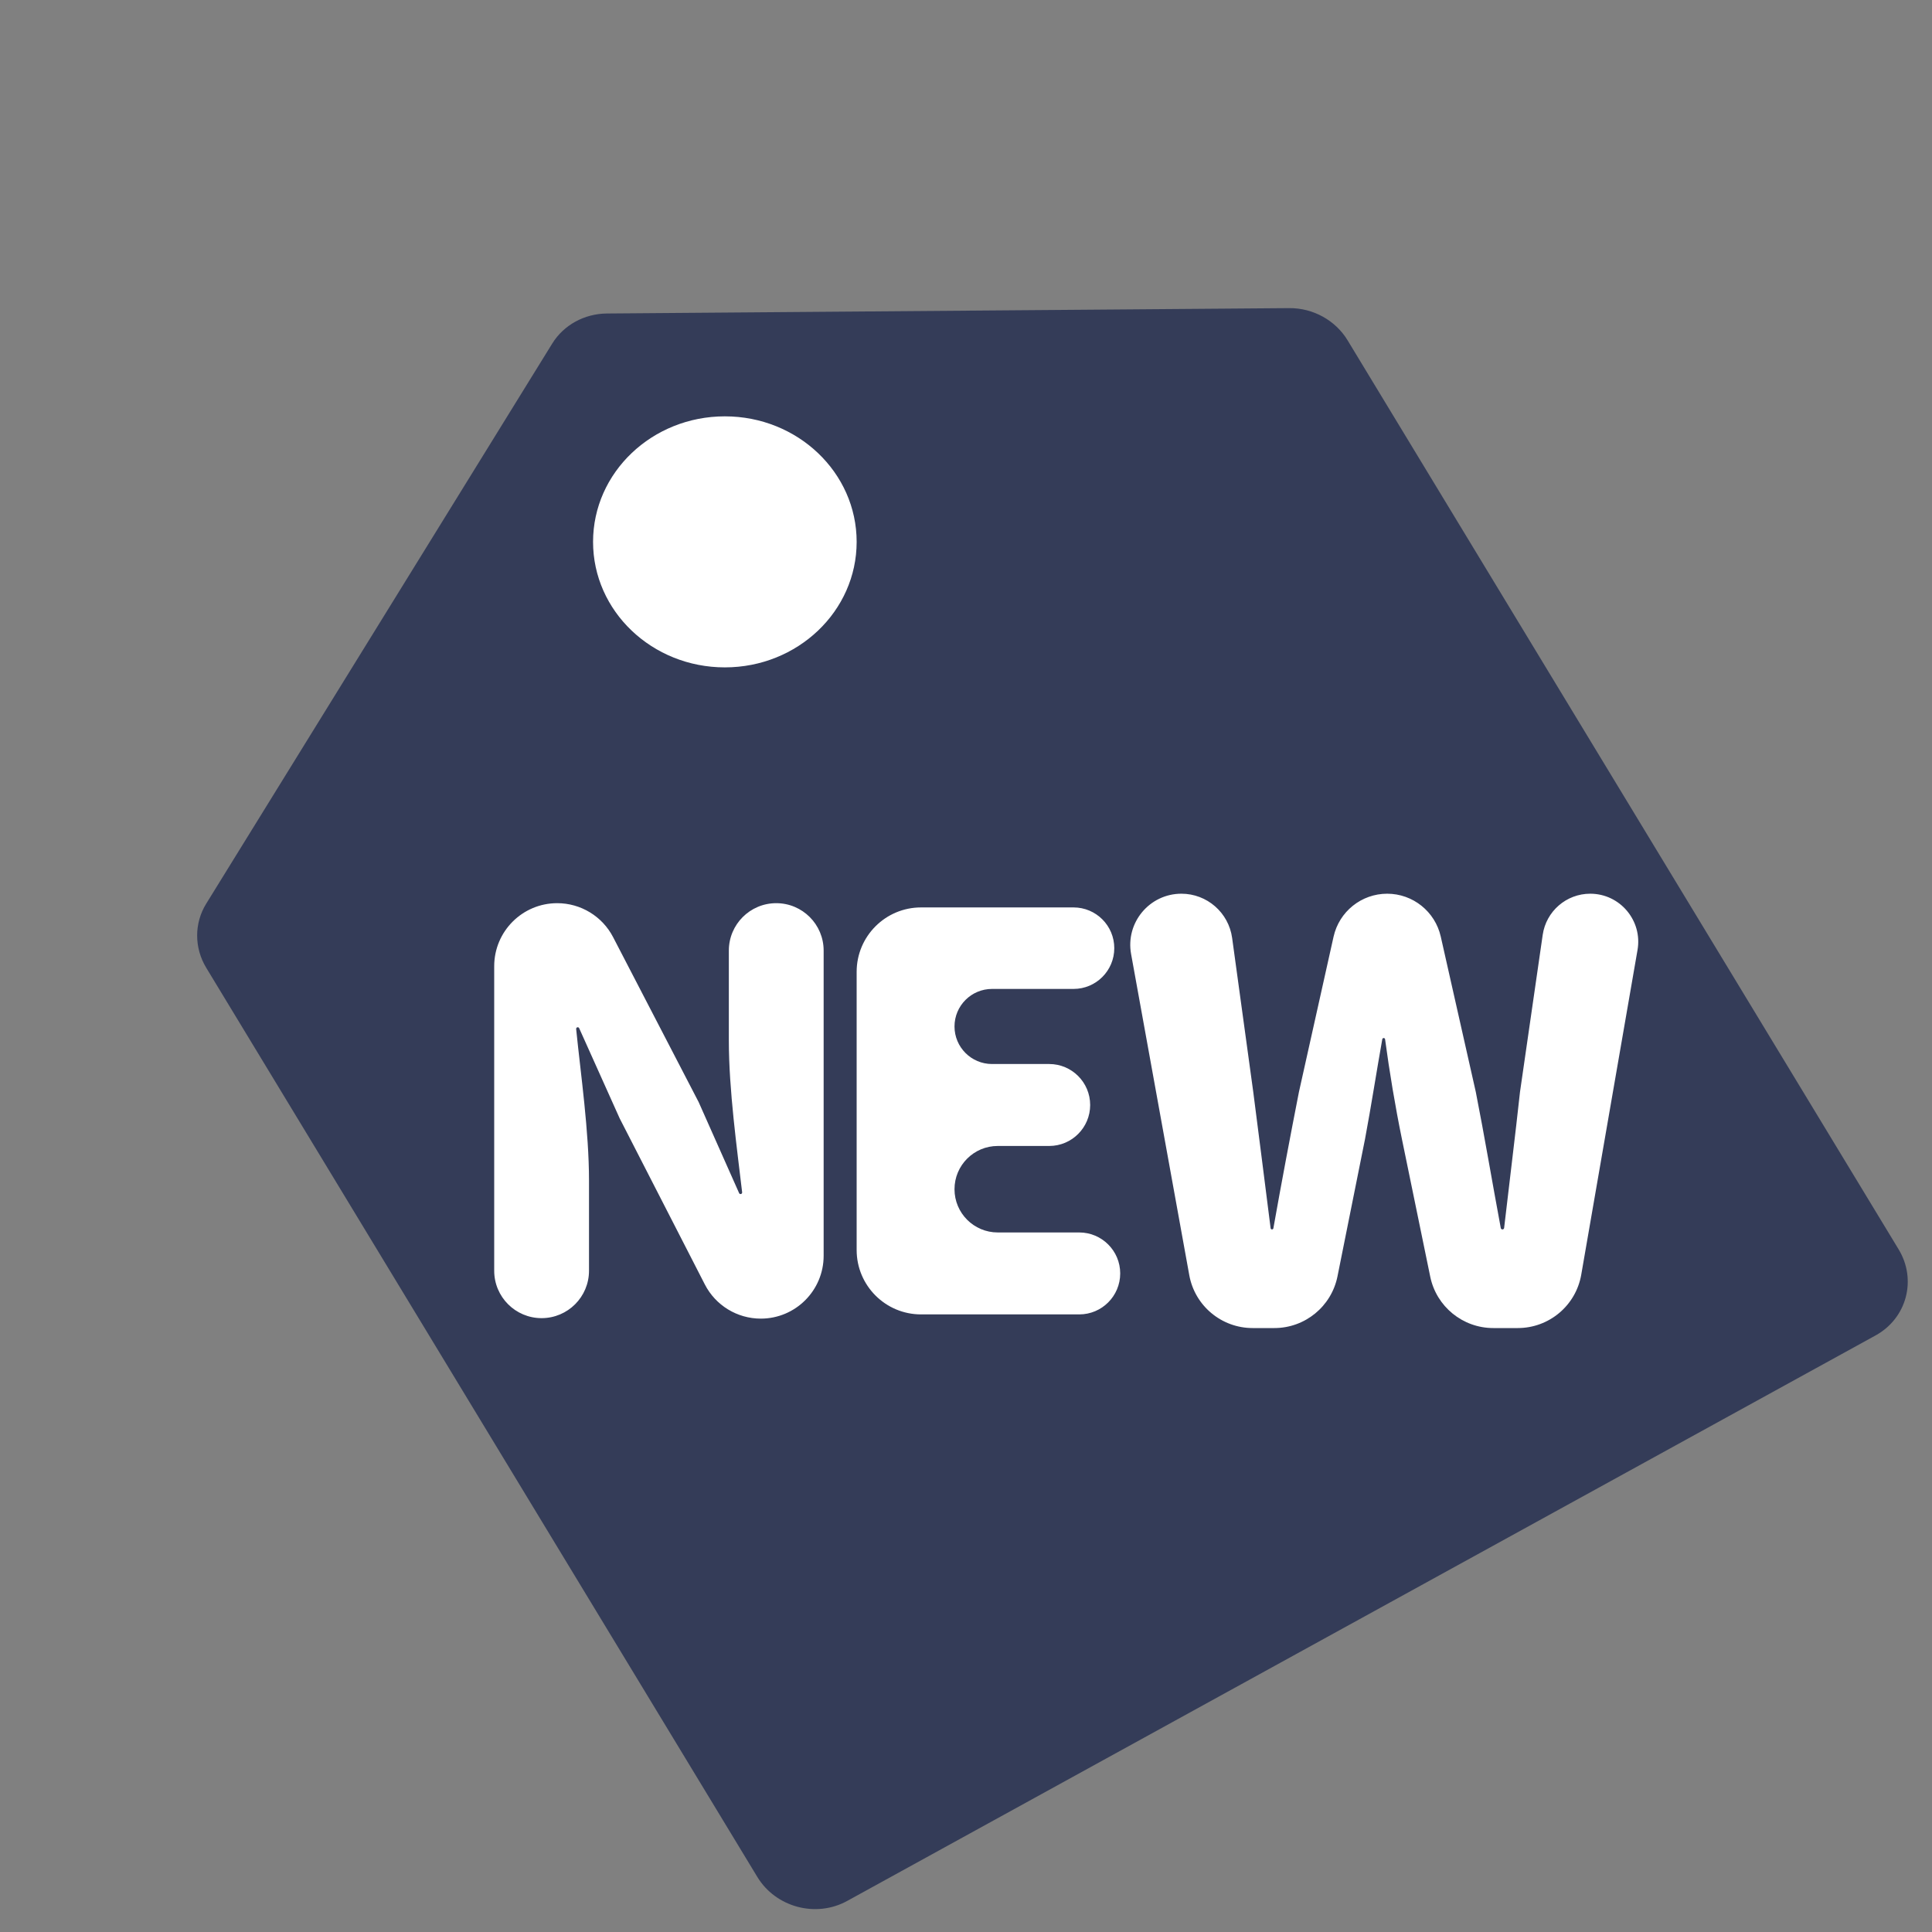 <svg width="60" height="60" viewBox="0 0 60 60" fill="none" xmlns="http://www.w3.org/2000/svg">
<rect x="0" y="0" width="60" height="60" fill="#808080" stroke="none"/>
<path d="M42.616 11.832L58.963 38.799C59.536 39.744 59.215 40.941 58.248 41.473L26.309 59.036C25.341 59.568 24.092 59.234 23.519 58.289L7.173 31.323L6.407 30.059C6.029 29.437 6.028 28.673 6.404 28.065L17.151 10.668C17.506 10.094 18.147 9.742 18.847 9.736L40.038 9.569C40.779 9.564 41.473 9.946 41.851 10.569L42.616 11.832Z" fill="#343C58"/>
<ellipse cx="22.511" cy="16.828" rx="4.093" ry="3.898" fill="white"/>
<path d="M15.348 30.006C15.348 28.925 16.224 28.049 17.304 28.049V28.049C18.035 28.049 18.705 28.456 19.041 29.105L21.697 34.226L22.954 37.054C22.962 37.072 22.98 37.083 22.999 37.083V37.083C23.028 37.083 23.051 37.058 23.048 37.029C22.888 35.664 22.635 33.845 22.635 32.321V29.521C22.635 28.708 23.294 28.049 24.107 28.049V28.049C24.92 28.049 25.579 28.708 25.579 29.521V38.998C25.579 40.077 24.705 40.951 23.627 40.951V40.951C22.894 40.951 22.223 40.541 21.889 39.889L19.244 34.731L17.987 31.932C17.979 31.914 17.962 31.902 17.942 31.902V31.902C17.913 31.902 17.89 31.927 17.893 31.957C18.038 33.389 18.292 35.126 18.292 36.665V39.464C18.292 40.277 17.633 40.936 16.82 40.936V40.936C16.007 40.936 15.348 40.277 15.348 39.464V30.006Z" fill="white"/>
<path d="M26.604 30.181C26.604 29.077 27.499 28.181 28.604 28.181H33.34C34.039 28.181 34.605 28.748 34.605 29.446V29.446C34.605 30.145 34.039 30.712 33.34 30.712H30.809C30.165 30.712 29.643 31.234 29.643 31.878V31.878C29.643 32.522 30.165 33.044 30.809 33.044H32.584C33.286 33.044 33.856 33.614 33.856 34.317V34.317C33.856 35.019 33.286 35.589 32.584 35.589H30.986C30.244 35.589 29.643 36.19 29.643 36.932V36.932C29.643 37.674 30.244 38.275 30.986 38.275H33.517C34.219 38.275 34.789 38.845 34.789 39.547V39.547C34.789 40.25 34.219 40.82 33.517 40.82H28.604C27.499 40.82 26.604 39.924 26.604 38.82V30.181Z" fill="white"/>
<path d="M35.127 29.628C34.95 28.653 35.699 27.755 36.69 27.755V27.755C37.484 27.755 38.157 28.342 38.265 29.129L38.921 33.911C39.101 35.317 39.28 36.708 39.46 38.143C39.462 38.165 39.481 38.181 39.503 38.181V38.181C39.524 38.181 39.543 38.166 39.546 38.145C39.801 36.709 40.07 35.288 40.34 33.911L41.415 29.09C41.589 28.31 42.281 27.755 43.08 27.755V27.755C43.877 27.755 44.568 28.308 44.744 29.086L45.832 33.911C46.101 35.271 46.34 36.704 46.608 38.139C46.613 38.163 46.635 38.181 46.66 38.181V38.181C46.687 38.181 46.709 38.161 46.712 38.135C46.877 36.702 47.056 35.285 47.205 33.911L47.91 29.033C48.016 28.3 48.645 27.755 49.386 27.755V27.755C50.311 27.755 51.013 28.59 50.855 29.501L49.107 39.586C48.941 40.544 48.109 41.244 47.136 41.244H46.376C45.427 41.244 44.608 40.577 44.417 39.647L43.538 35.375C43.33 34.362 43.151 33.289 43.015 32.275C43.012 32.253 42.994 32.237 42.972 32.237V32.237C42.95 32.237 42.932 32.252 42.928 32.273C42.75 33.273 42.585 34.346 42.392 35.375L41.537 39.638C41.349 40.572 40.529 41.244 39.576 41.244H38.902C37.935 41.244 37.106 40.552 36.934 39.601L35.127 29.628Z" fill="white"/>
</svg>

